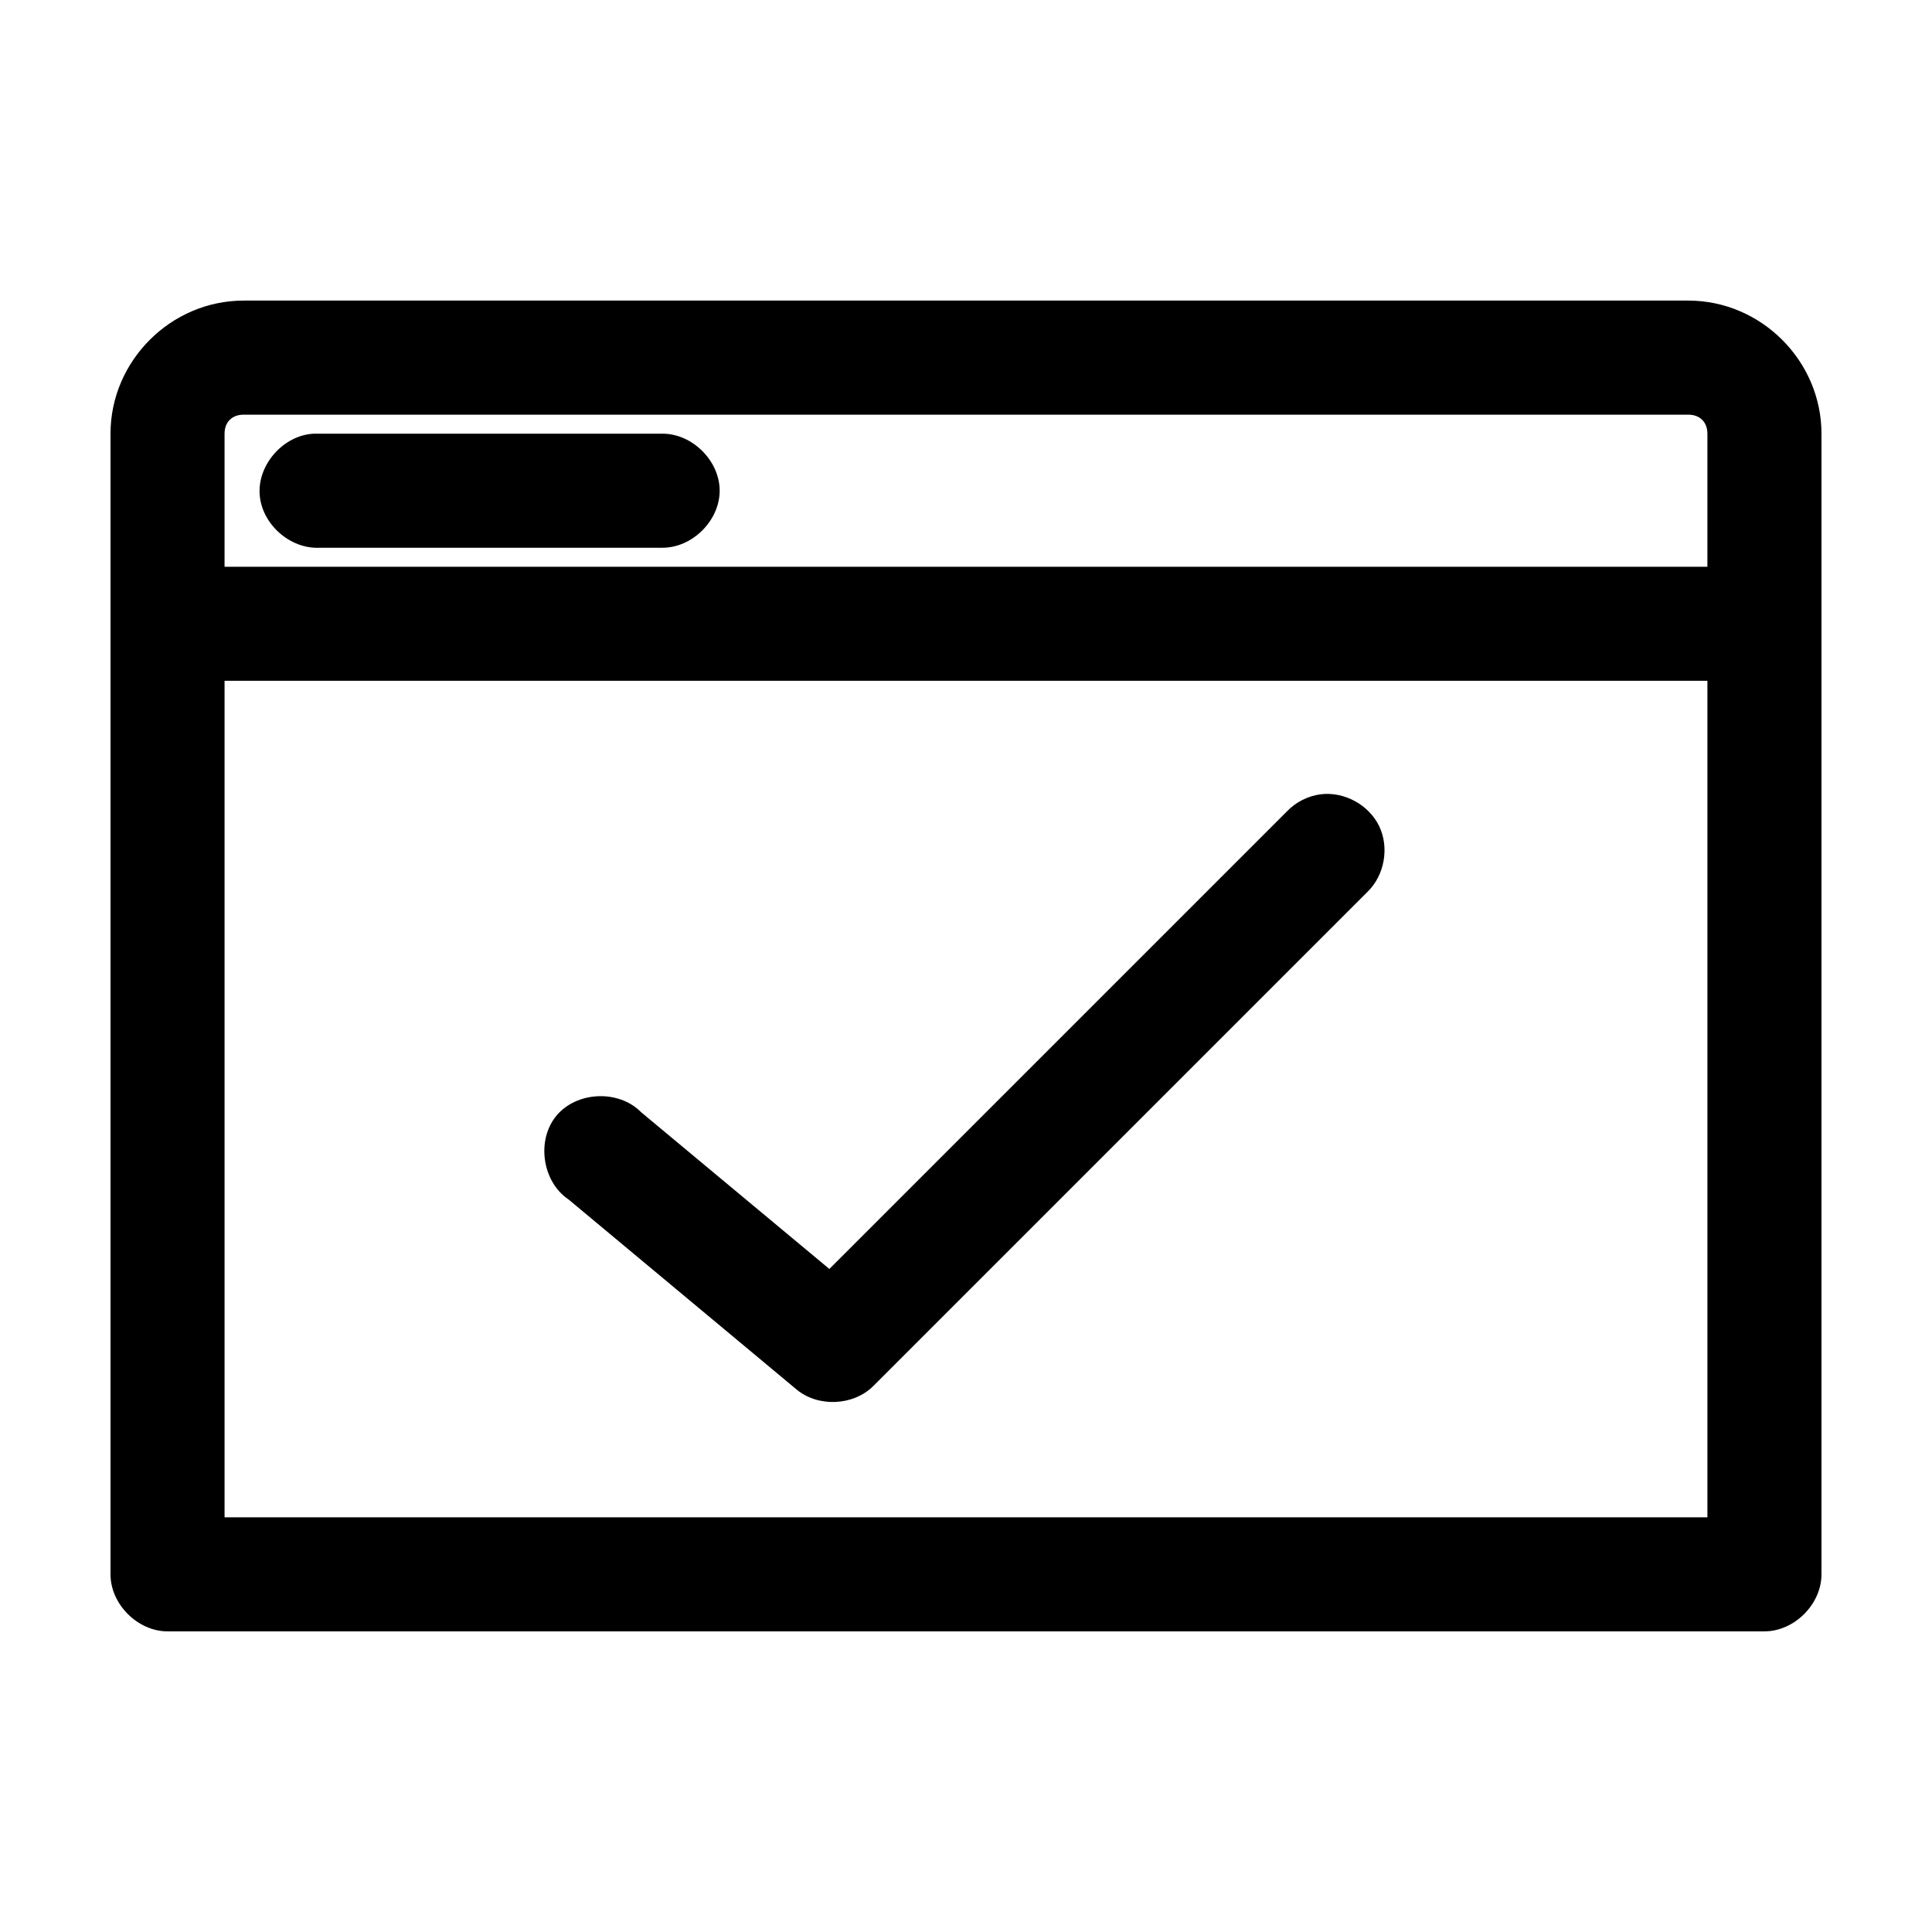 <?xml version="1.0" encoding="UTF-8"?>
<!-- Uploaded to: ICON Repo, www.svgrepo.com, Generator: ICON Repo Mixer Tools -->
<svg fill="#000000" width="800px" height="800px" version="1.1" viewBox="144 144 512 512" xmlns="http://www.w3.org/2000/svg">
 <path d="m208.55 223.66c-19.277 0-35.266 15.992-35.266 35.266v302.29c0 7.914 7.199 15.113 15.113 15.113h423.2c7.914 0 15.113-7.199 15.113-15.113v-302.29c0-19.277-15.992-35.266-35.266-35.266zm0 30.23h382.89c3.055 0 5.039 1.984 5.039 5.039v35.266h-392.97v-35.266c0-3.055 1.984-5.039 5.039-5.039zm18.578 5.039c-7.914 0.41-14.742 7.988-14.328 15.902 0.41 7.914 7.988 14.738 15.902 14.324h90.688c7.984 0.113 15.328-7.129 15.328-15.113s-7.344-15.227-15.328-15.113h-92.262zm-23.617 65.492h392.97v221.68h-392.97zm290.48 30.07c-3.391 0.449-6.617 2.086-8.973 4.566l-121.23 121.23-49.91-41.562c-5.906-6.012-17.031-5.543-22.414 0.941-5.383 6.484-3.789 17.508 3.207 22.203l60.457 50.383c5.727 4.738 15.047 4.305 20.309-0.945l130.99-130.99c4.5-4.387 5.793-11.723 3.066-17.383-2.727-5.66-9.27-9.223-15.504-8.438z"/>
</svg>
